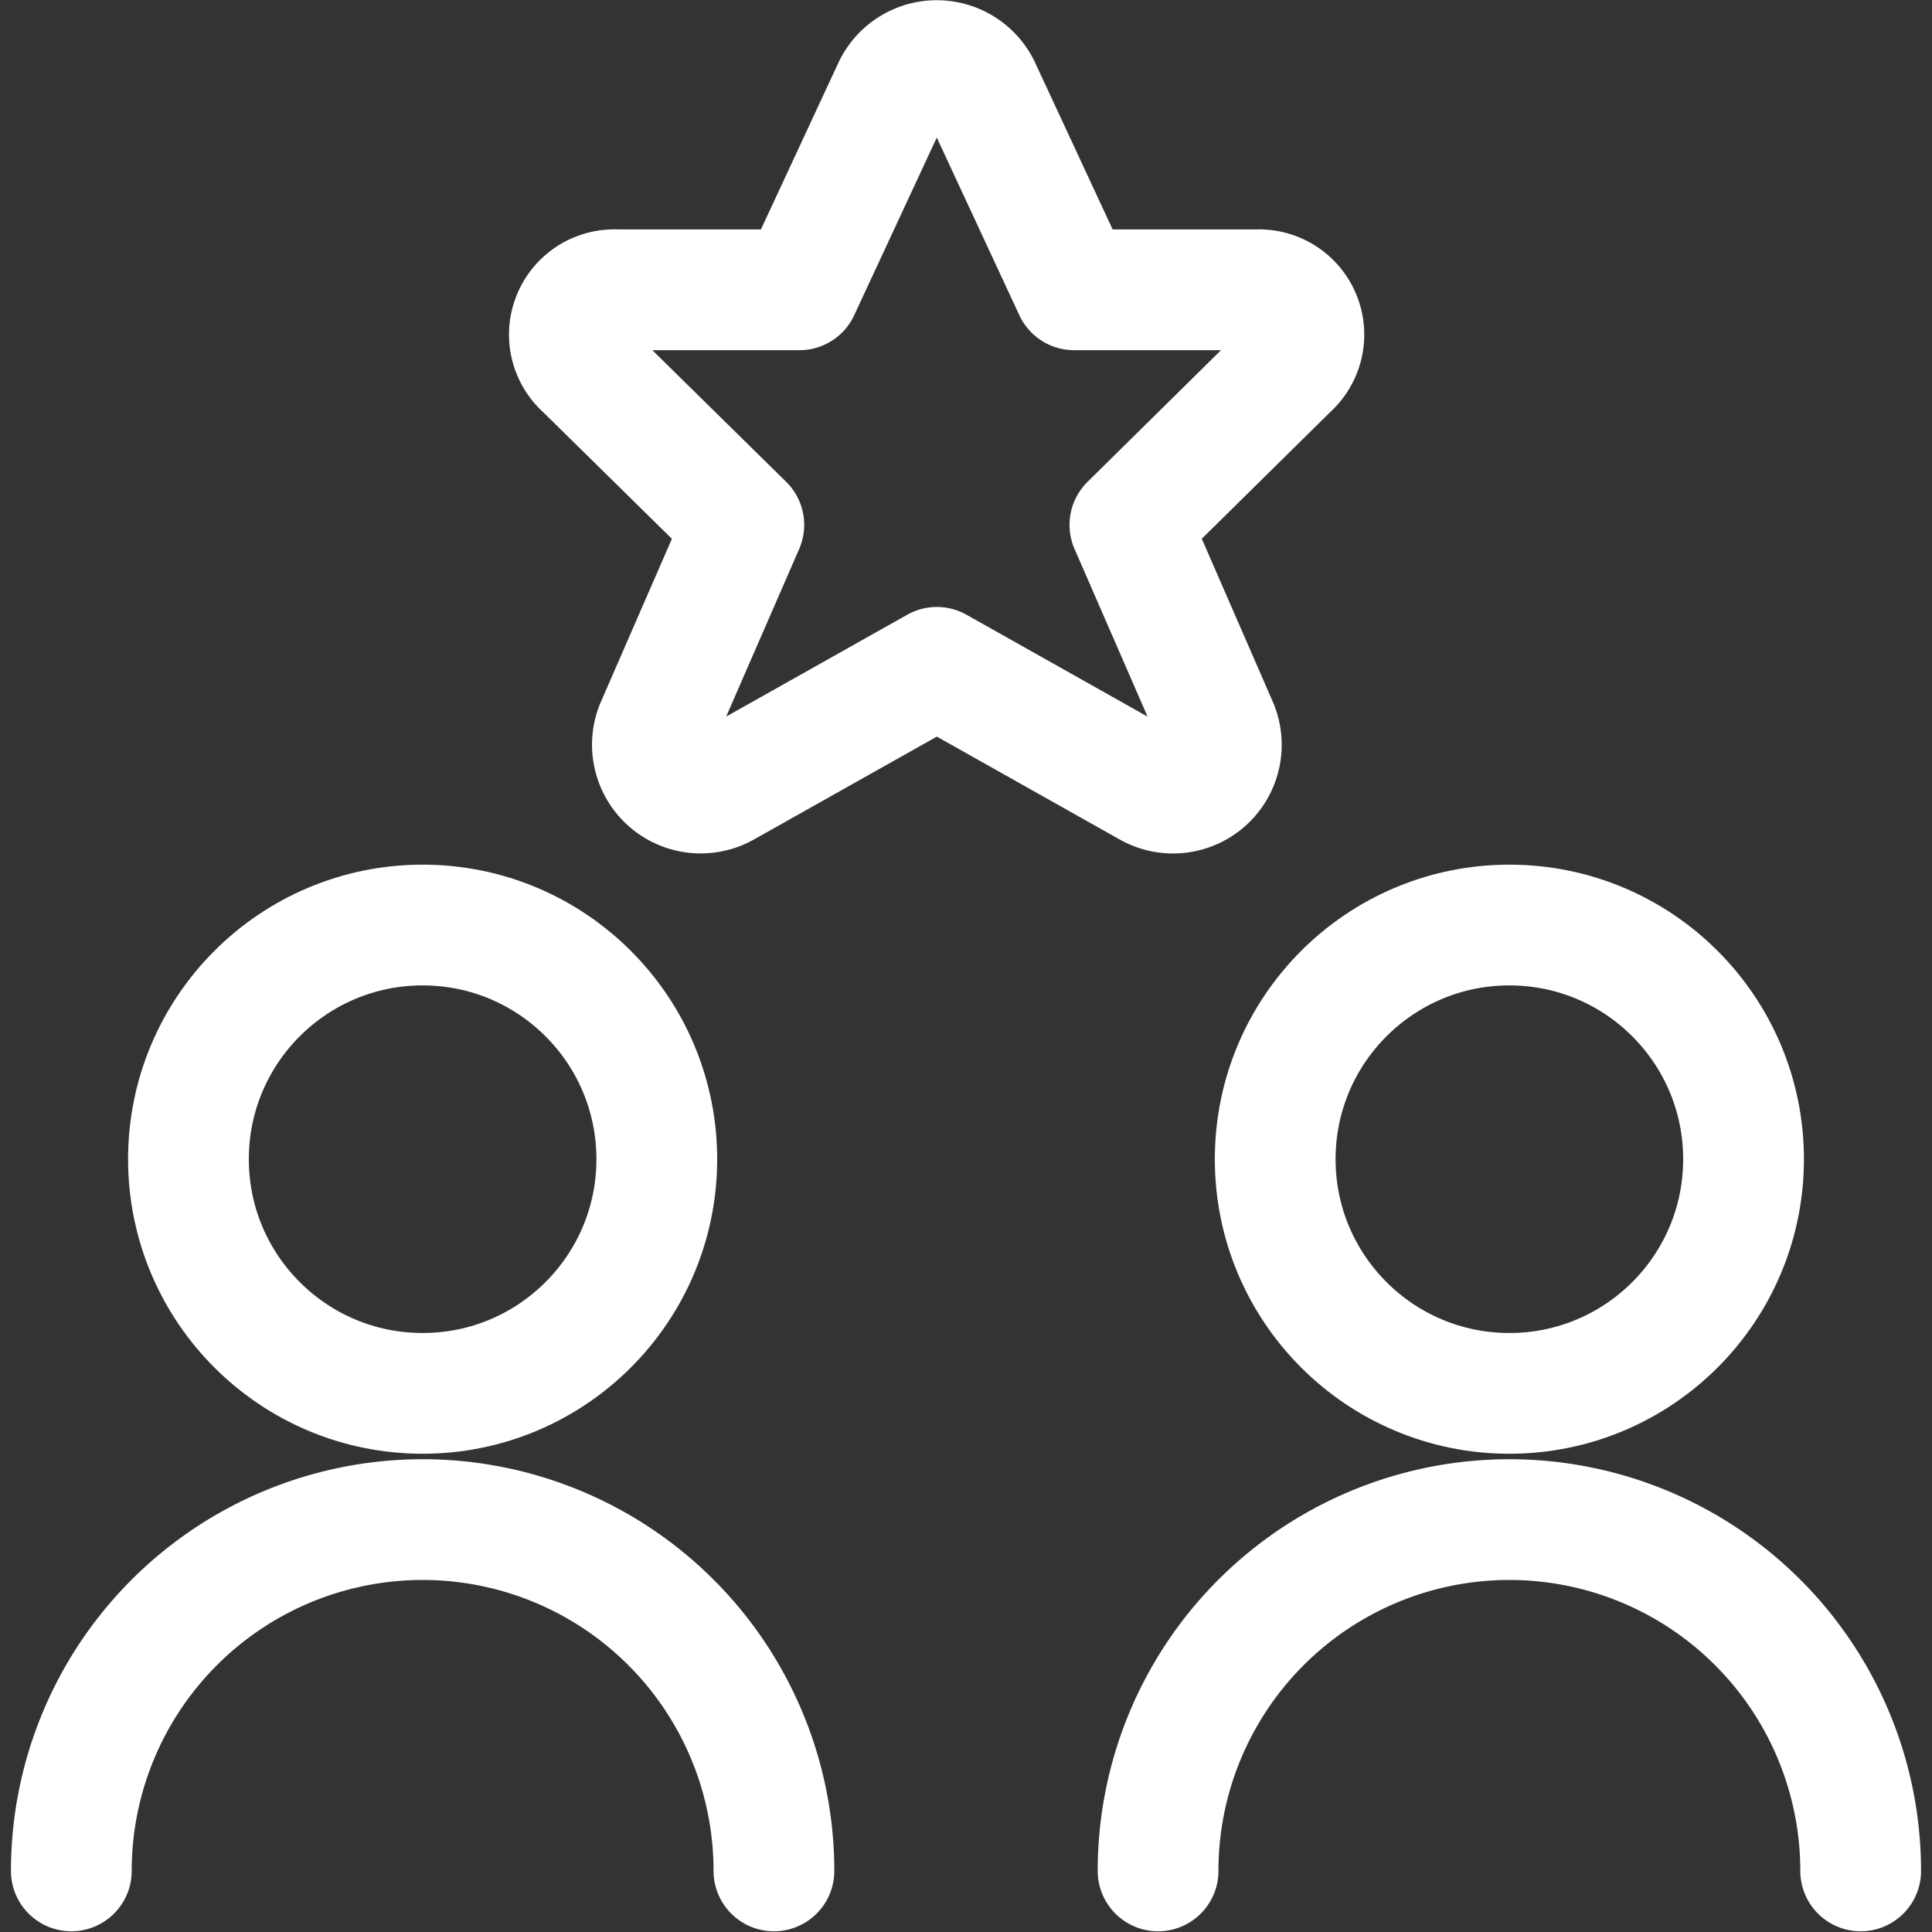 <?xml version="1.0"?>
<svg xmlns="http://www.w3.org/2000/svg" viewBox="0 0 24 24" stroke-width="1.5px" height="30" width="30">
  <rect x="0" y="0" width="24" height="24" fill="#333333" stroke="none"/>
  <defs/>
  <title>election-debate-2</title>
  <circle cx="5.25" cy="14.4" r="2.909" fill="none" stroke="#ffffff" stroke-linecap="round" stroke-linejoin="round"/>
  <path d="M9.614,23.241a4.364,4.364,0,0,0-8.728,0" fill="none" stroke="#ffffff" stroke-linecap="round" stroke-linejoin="round"/>
  <circle cx="18.75" cy="14.4" r="2.909" fill="none" stroke="#ffffff" stroke-linecap="round" stroke-linejoin="round"/>
  <path d="M23.114,23.241a4.364,4.364,0,0,0-8.728,0" fill="none" stroke="#ffffff" stroke-linecap="round" stroke-linejoin="round"/>
  <path d="M12.174,1.085,13.343,3.6h2.274a.557.557,0,0,1,.393.973L14.036,6.52,15.13,9.032a.6.6,0,0,1-.849.745L11.638,8.29,8.994,9.777a.6.6,0,0,1-.848-.745L9.24,6.52,7.265,4.577A.557.557,0,0,1,7.656,3.6H9.931L11.1,1.085A.6.6,0,0,1,12.174,1.085Z" fill="none" stroke="#ffffff" stroke-linecap="round" stroke-linejoin="round"/>
</svg>
